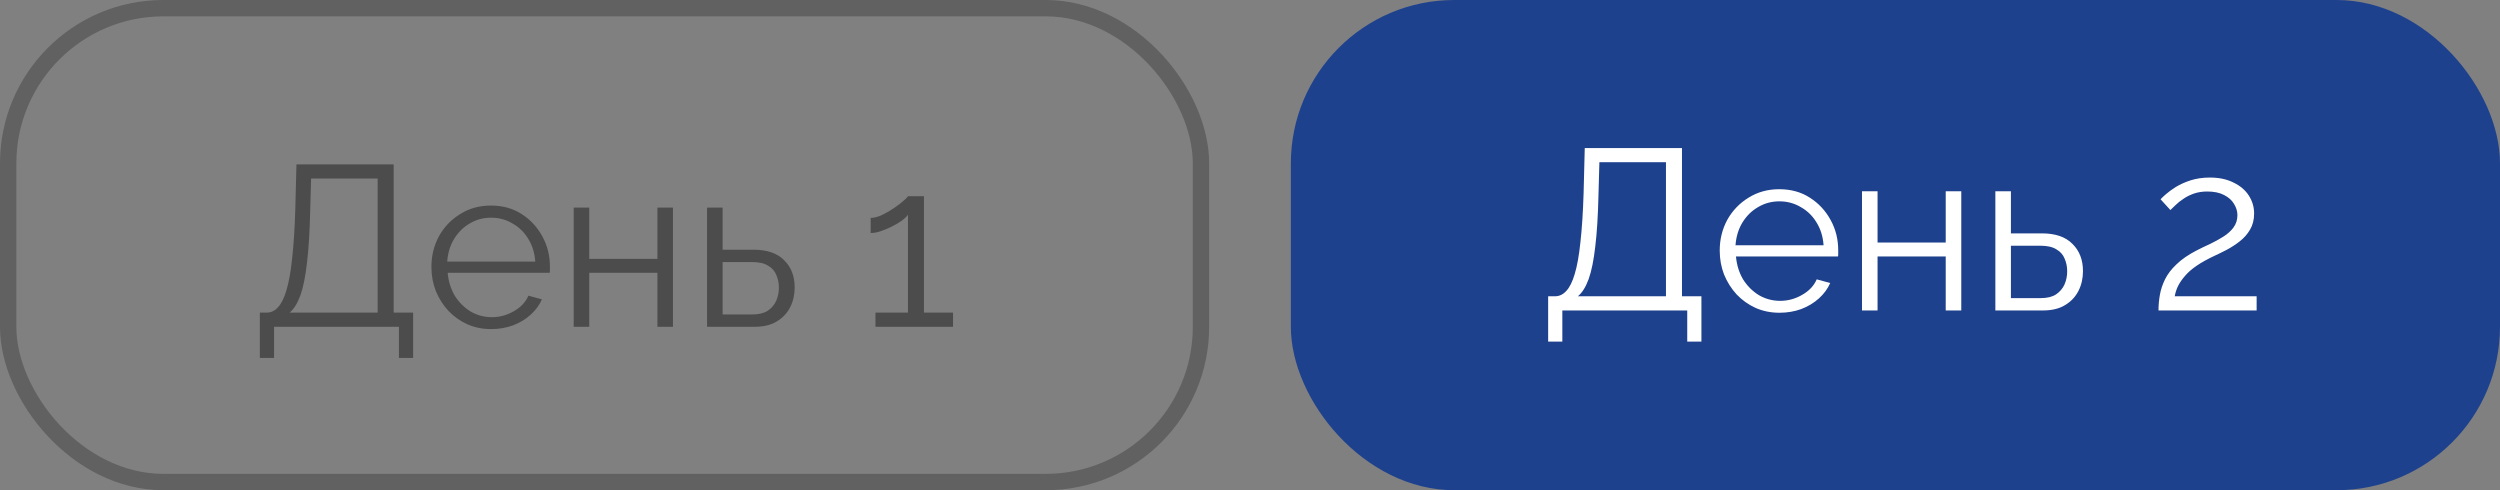 <?xml version="1.0" encoding="UTF-8"?> <svg xmlns="http://www.w3.org/2000/svg" width="153" height="30" viewBox="0 0 153 30" fill="none"><rect x="0" y="0" width="153" height="30" fill="#808080" stroke="none"/><rect x="0.5" y="0.5" width="73" height="29" rx="9.5" stroke="#1A1818" stroke-opacity="0.3"></rect><path d="M15.903 21.904V19.132H16.323C16.584 19.132 16.813 19.025 17.009 18.81C17.214 18.595 17.387 18.25 17.527 17.774C17.676 17.289 17.793 16.64 17.877 15.828C17.97 15.016 18.036 14.008 18.073 12.804L18.143 10.06H24.093V19.132H25.283V21.904H24.415V20H16.771V21.904H15.903ZM17.723 19.132H23.113V10.928H19.039L18.983 12.916C18.955 14.176 18.89 15.231 18.787 16.08C18.694 16.92 18.558 17.587 18.381 18.082C18.204 18.567 17.984 18.917 17.723 19.132ZM30.057 20.14C29.535 20.14 29.049 20.042 28.601 19.846C28.153 19.641 27.766 19.365 27.439 19.02C27.113 18.665 26.856 18.259 26.669 17.802C26.492 17.345 26.403 16.855 26.403 16.332C26.403 15.651 26.557 15.025 26.865 14.456C27.183 13.887 27.617 13.434 28.167 13.098C28.718 12.753 29.343 12.58 30.043 12.58C30.762 12.58 31.387 12.753 31.919 13.098C32.461 13.443 32.885 13.901 33.193 14.47C33.501 15.03 33.655 15.646 33.655 16.318C33.655 16.393 33.655 16.467 33.655 16.542C33.655 16.607 33.651 16.659 33.641 16.696H27.397C27.444 17.219 27.589 17.685 27.831 18.096C28.083 18.497 28.405 18.819 28.797 19.062C29.199 19.295 29.633 19.412 30.099 19.412C30.575 19.412 31.023 19.291 31.443 19.048C31.873 18.805 32.171 18.488 32.339 18.096L33.165 18.32C33.016 18.665 32.787 18.978 32.479 19.258C32.171 19.538 31.807 19.757 31.387 19.916C30.977 20.065 30.533 20.14 30.057 20.14ZM27.369 16.01H32.759C32.722 15.478 32.577 15.011 32.325 14.61C32.083 14.209 31.761 13.896 31.359 13.672C30.967 13.439 30.533 13.322 30.057 13.322C29.581 13.322 29.147 13.439 28.755 13.672C28.363 13.896 28.041 14.213 27.789 14.624C27.547 15.025 27.407 15.487 27.369 16.01ZM35.11 20V12.706H36.062V15.842H40.234V12.706H41.186V20H40.234V16.696H36.062V20H35.11ZM43.272 20V12.706H44.224V15.282H46.114C46.945 15.282 47.57 15.497 47.99 15.926C48.42 16.346 48.634 16.901 48.634 17.592C48.634 18.04 48.541 18.446 48.354 18.81C48.168 19.174 47.892 19.463 47.528 19.678C47.174 19.893 46.726 20 46.184 20H43.272ZM44.224 19.244H46.058C46.441 19.244 46.749 19.169 46.982 19.02C47.216 18.861 47.388 18.661 47.5 18.418C47.612 18.166 47.668 17.895 47.668 17.606C47.668 17.326 47.617 17.069 47.514 16.836C47.421 16.593 47.253 16.402 47.01 16.262C46.777 16.113 46.45 16.038 46.03 16.038H44.224V19.244ZM58.325 19.132V20H53.579V19.132H55.567V13.14C55.492 13.252 55.366 13.373 55.189 13.504C55.011 13.635 54.806 13.756 54.573 13.868C54.349 13.98 54.125 14.073 53.901 14.148C53.677 14.223 53.471 14.26 53.285 14.26V13.336C53.499 13.336 53.733 13.275 53.985 13.154C54.237 13.033 54.479 12.893 54.713 12.734C54.946 12.575 55.142 12.426 55.301 12.286C55.459 12.146 55.548 12.053 55.567 12.006H56.547V19.132H58.325Z" fill="#1A1818" fill-opacity="0.5"></path><rect x="79" width="74" height="30" rx="10" fill="#1E418D"></rect><path d="M94.747 20.904V18.132H95.167C95.428 18.132 95.657 18.025 95.853 17.81C96.058 17.595 96.231 17.25 96.371 16.774C96.52 16.289 96.637 15.64 96.721 14.828C96.814 14.016 96.879 13.008 96.917 11.804L96.987 9.06H102.937V18.132H104.127V20.904H103.259V19H95.615V20.904H94.747ZM96.567 18.132H101.957V9.928H97.883L97.827 11.916C97.799 13.176 97.734 14.231 97.631 15.08C97.537 15.92 97.402 16.587 97.225 17.082C97.047 17.567 96.828 17.917 96.567 18.132ZM108.901 19.14C108.379 19.14 107.893 19.042 107.445 18.846C106.997 18.641 106.61 18.365 106.283 18.02C105.957 17.665 105.7 17.259 105.513 16.802C105.336 16.345 105.247 15.855 105.247 15.332C105.247 14.651 105.401 14.025 105.709 13.456C106.027 12.887 106.461 12.434 107.011 12.098C107.562 11.753 108.187 11.58 108.887 11.58C109.606 11.58 110.231 11.753 110.763 12.098C111.305 12.443 111.729 12.901 112.037 13.47C112.345 14.03 112.499 14.646 112.499 15.318C112.499 15.393 112.499 15.467 112.499 15.542C112.499 15.607 112.495 15.659 112.485 15.696H106.241C106.288 16.219 106.433 16.685 106.675 17.096C106.927 17.497 107.249 17.819 107.641 18.062C108.043 18.295 108.477 18.412 108.943 18.412C109.419 18.412 109.867 18.291 110.287 18.048C110.717 17.805 111.015 17.488 111.183 17.096L112.009 17.32C111.86 17.665 111.631 17.978 111.323 18.258C111.015 18.538 110.651 18.757 110.231 18.916C109.821 19.065 109.377 19.14 108.901 19.14ZM106.213 15.01H111.603C111.566 14.478 111.421 14.011 111.169 13.61C110.927 13.209 110.605 12.896 110.203 12.672C109.811 12.439 109.377 12.322 108.901 12.322C108.425 12.322 107.991 12.439 107.599 12.672C107.207 12.896 106.885 13.213 106.633 13.624C106.391 14.025 106.251 14.487 106.213 15.01ZM113.954 19V11.706H114.906V14.842H119.078V11.706H120.03V19H119.078V15.696H114.906V19H113.954ZM122.116 19V11.706H123.068V14.282H124.958C125.789 14.282 126.414 14.497 126.834 14.926C127.263 15.346 127.478 15.901 127.478 16.592C127.478 17.04 127.385 17.446 127.198 17.81C127.011 18.174 126.736 18.463 126.372 18.678C126.017 18.893 125.569 19 125.028 19H122.116ZM123.068 18.244H124.902C125.285 18.244 125.593 18.169 125.826 18.02C126.059 17.861 126.232 17.661 126.344 17.418C126.456 17.166 126.512 16.895 126.512 16.606C126.512 16.326 126.461 16.069 126.358 15.836C126.265 15.593 126.097 15.402 125.854 15.262C125.621 15.113 125.294 15.038 124.874 15.038H123.068V18.244ZM132.1 19C132.1 18.683 132.128 18.365 132.184 18.048C132.24 17.721 132.348 17.399 132.506 17.082C132.665 16.765 132.898 16.461 133.206 16.172C133.514 15.873 133.92 15.593 134.424 15.332C134.695 15.192 134.975 15.057 135.264 14.926C135.554 14.786 135.824 14.637 136.076 14.478C136.338 14.31 136.543 14.123 136.692 13.918C136.851 13.703 136.93 13.451 136.93 13.162C136.93 12.929 136.86 12.7 136.72 12.476C136.59 12.252 136.384 12.07 136.104 11.93C135.834 11.79 135.493 11.72 135.082 11.72C134.784 11.72 134.513 11.762 134.27 11.846C134.028 11.93 133.813 12.037 133.626 12.168C133.44 12.289 133.281 12.415 133.15 12.546C133.02 12.667 132.912 12.77 132.828 12.854L132.226 12.196C132.273 12.14 132.376 12.042 132.534 11.902C132.702 11.753 132.912 11.599 133.164 11.44C133.426 11.281 133.729 11.146 134.074 11.034C134.429 10.922 134.816 10.866 135.236 10.866C135.806 10.866 136.291 10.969 136.692 11.174C137.103 11.37 137.416 11.636 137.63 11.972C137.845 12.308 137.952 12.672 137.952 13.064C137.952 13.447 137.868 13.778 137.7 14.058C137.542 14.329 137.332 14.567 137.07 14.772C136.818 14.968 136.552 15.141 136.272 15.29C136.002 15.43 135.754 15.551 135.53 15.654C135.092 15.859 134.723 16.065 134.424 16.27C134.126 16.475 133.888 16.685 133.71 16.9C133.533 17.105 133.393 17.311 133.29 17.516C133.197 17.712 133.132 17.917 133.094 18.132H138.106V19H132.1Z" fill="white"></path></svg> 